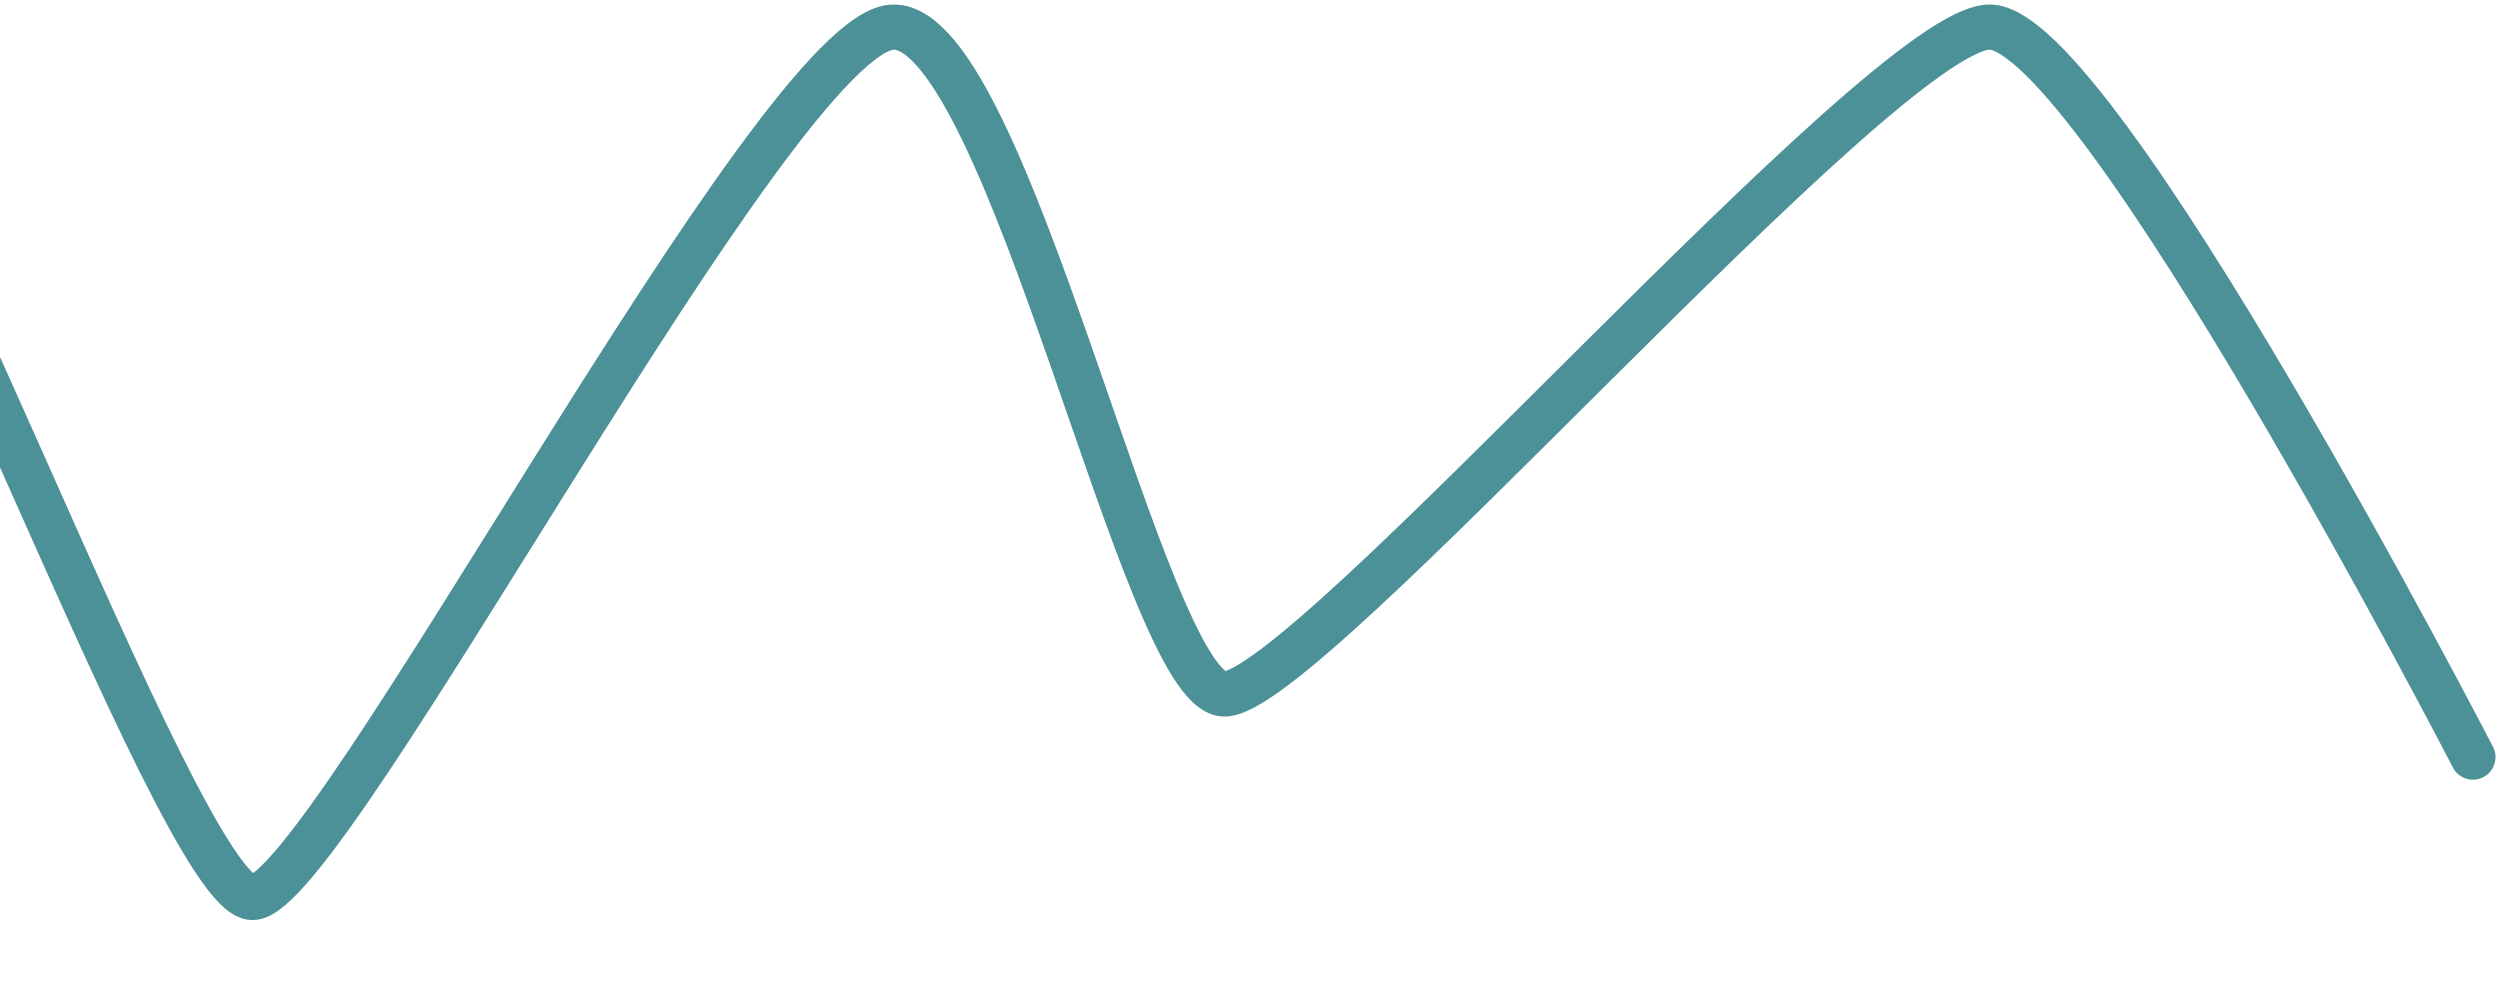 <svg xmlns="http://www.w3.org/2000/svg" width="277" height="111" viewBox="0 0 277 111" fill="none"><path d="M-71 108C-71 108 -33.653 3 -23.99 3C-14.327 3 19.625 99.444 27.982 99.444C36.339 99.444 86.222 3 99.019 3C111.816 3 126.703 76.37 135.582 76.889C144.462 77.407 208.709 3 220.461 3C232.213 3 274 83.889 274 83.889" stroke="#4C9098" stroke-width="5" stroke-linecap="round"></path></svg>